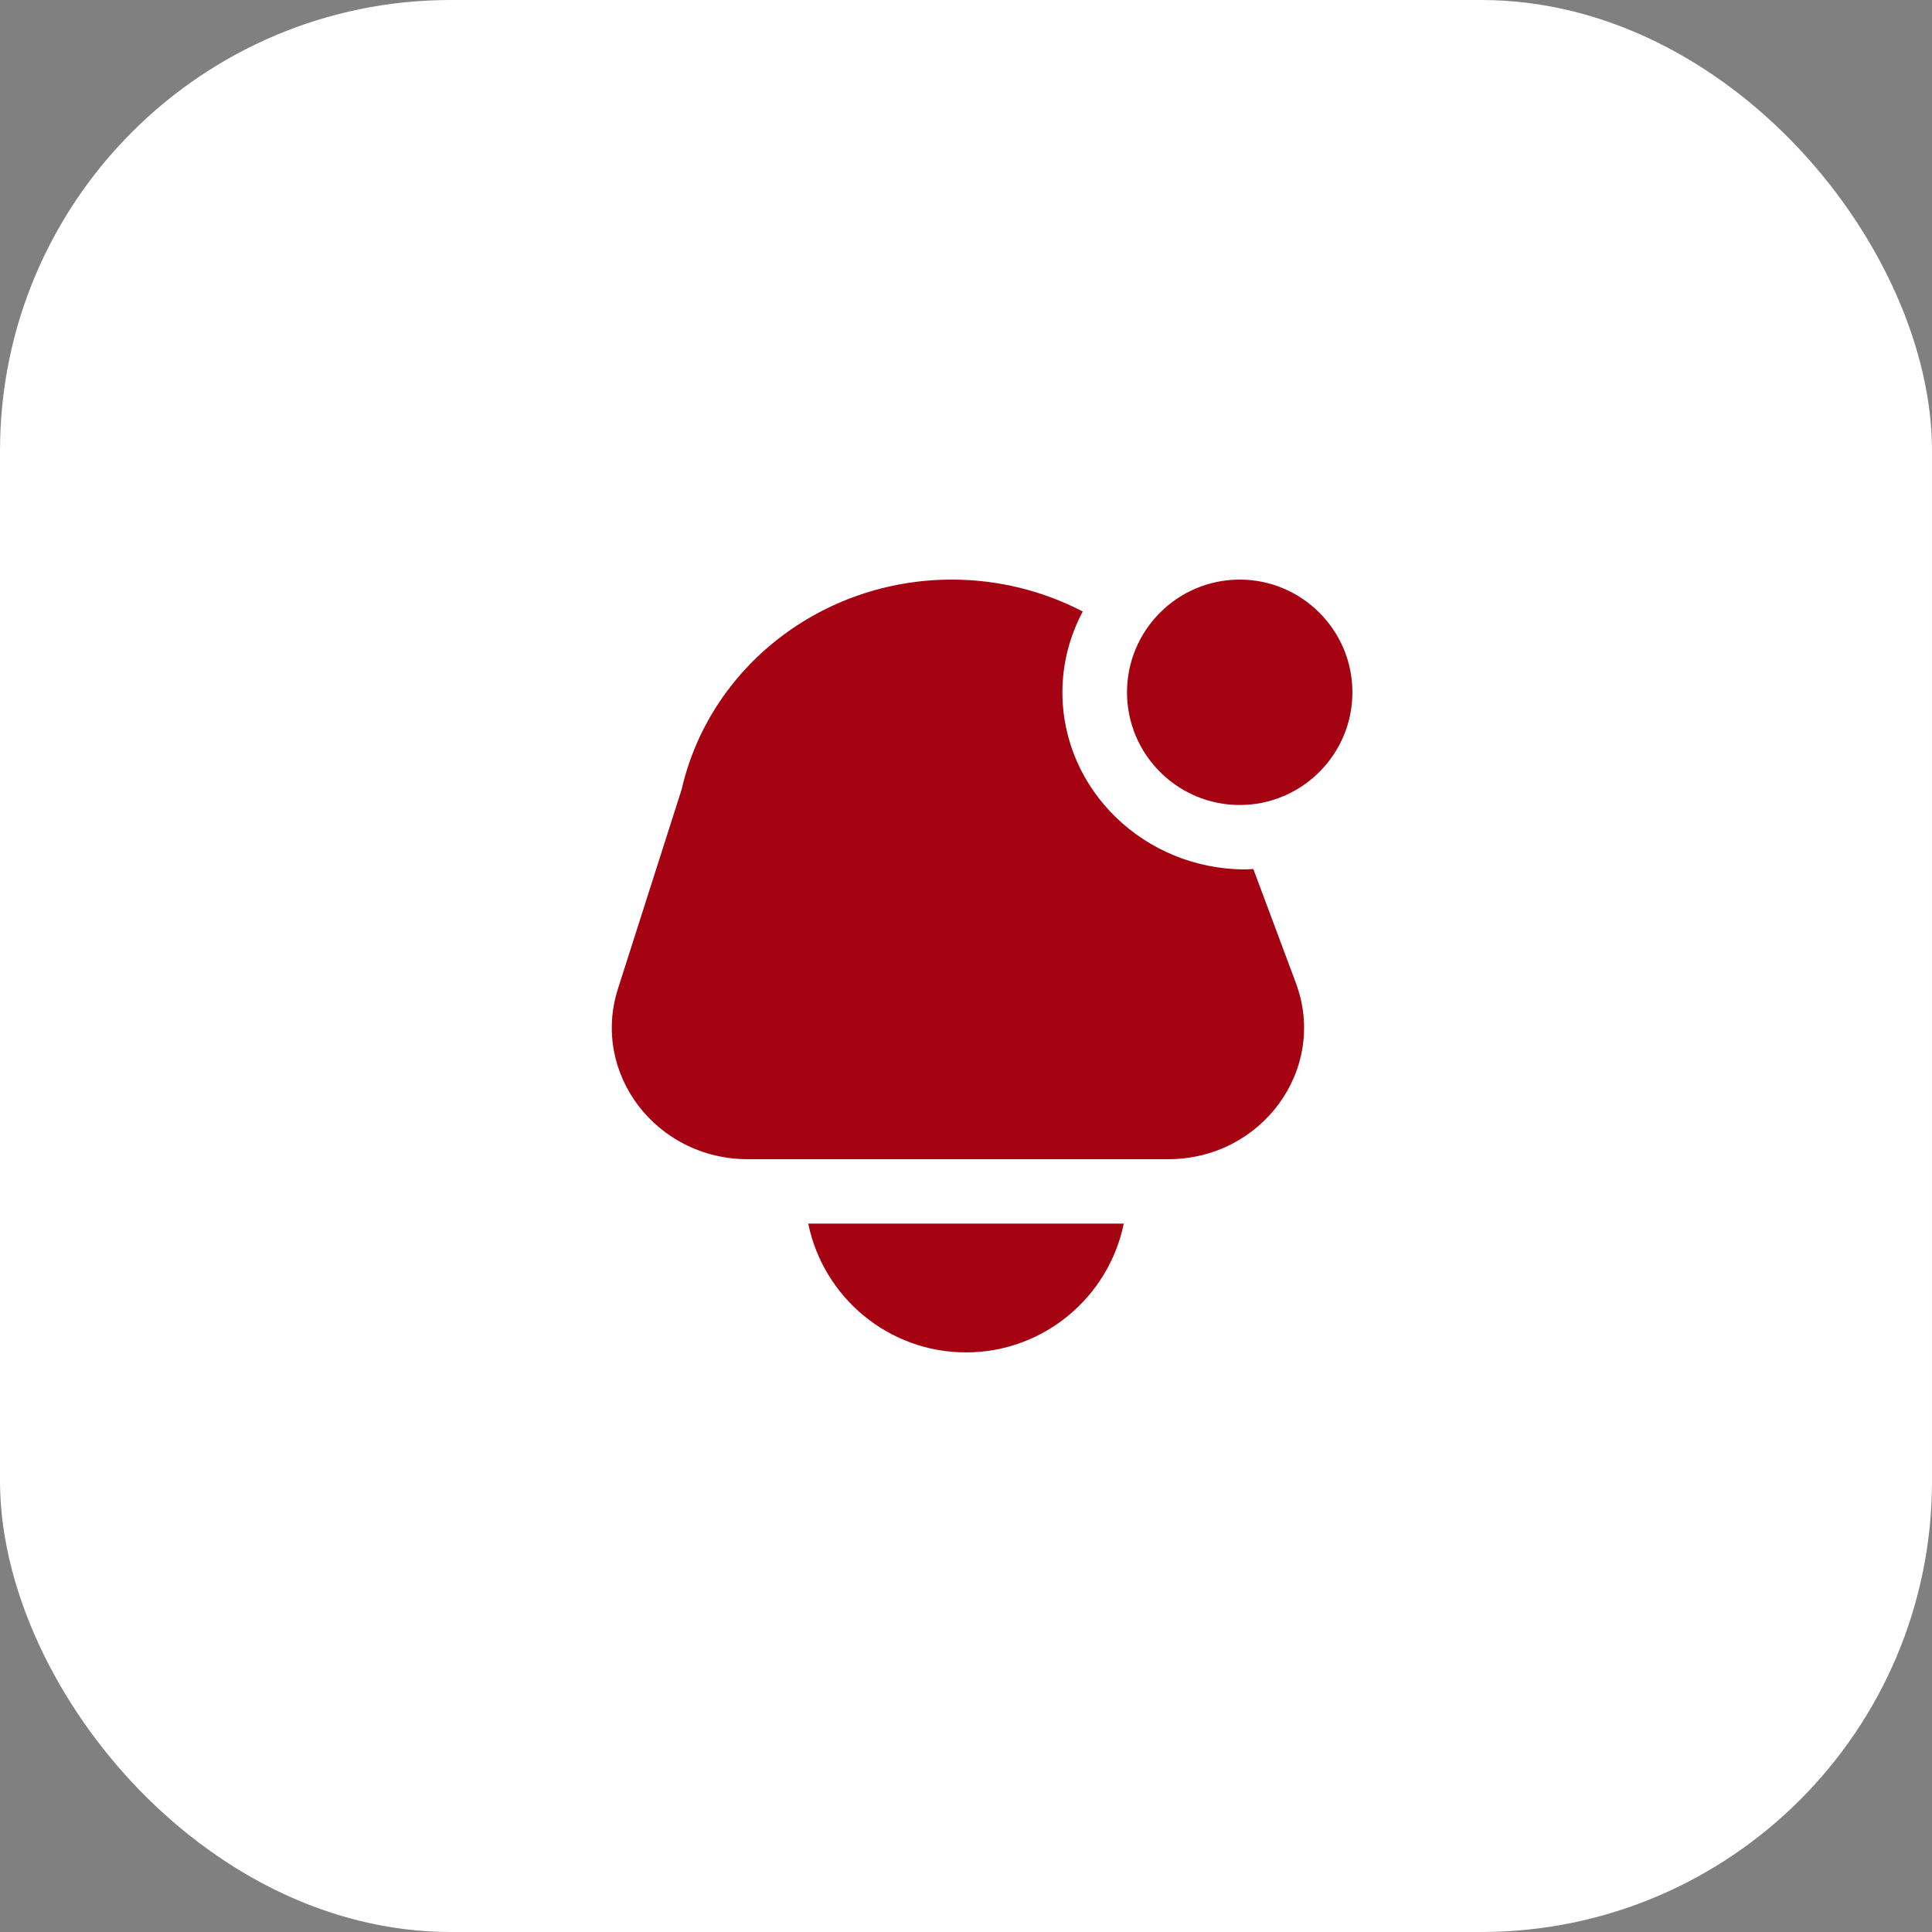 <?xml version="1.0" encoding="UTF-8"?> <svg xmlns="http://www.w3.org/2000/svg" width="60" height="60" viewBox="0 0 60 60" fill="none"><rect x="0" y="0" width="60" height="60" fill="#808080" stroke="none"/><rect width="60" height="60" rx="14" fill="white"></rect><path d="M34.899 38C34.434 40.279 32.414 42 30 42C27.586 42 25.565 40.279 25.101 38H34.899ZM38.5 25C40.43 25 42 23.43 42 21.5C42 19.57 40.43 18 38.5 18C36.57 18 35 19.57 35 21.5C35 23.43 36.57 25 38.5 25ZM38.923 26.988C38.84 26.991 38.759 27 38.675 27C35.542 27 32.994 24.533 32.994 21.5C32.994 20.596 33.225 19.744 33.626 18.991C32.405 18.356 31.017 18 29.56 18C25.531 18 22.043 20.709 21.169 24.516L19.191 30.707C18.351 33.335 20.381 36 23.223 36H36.276C39.202 36 41.24 33.188 40.244 30.525L38.923 26.988Z" fill="#A50212"></path></svg> 